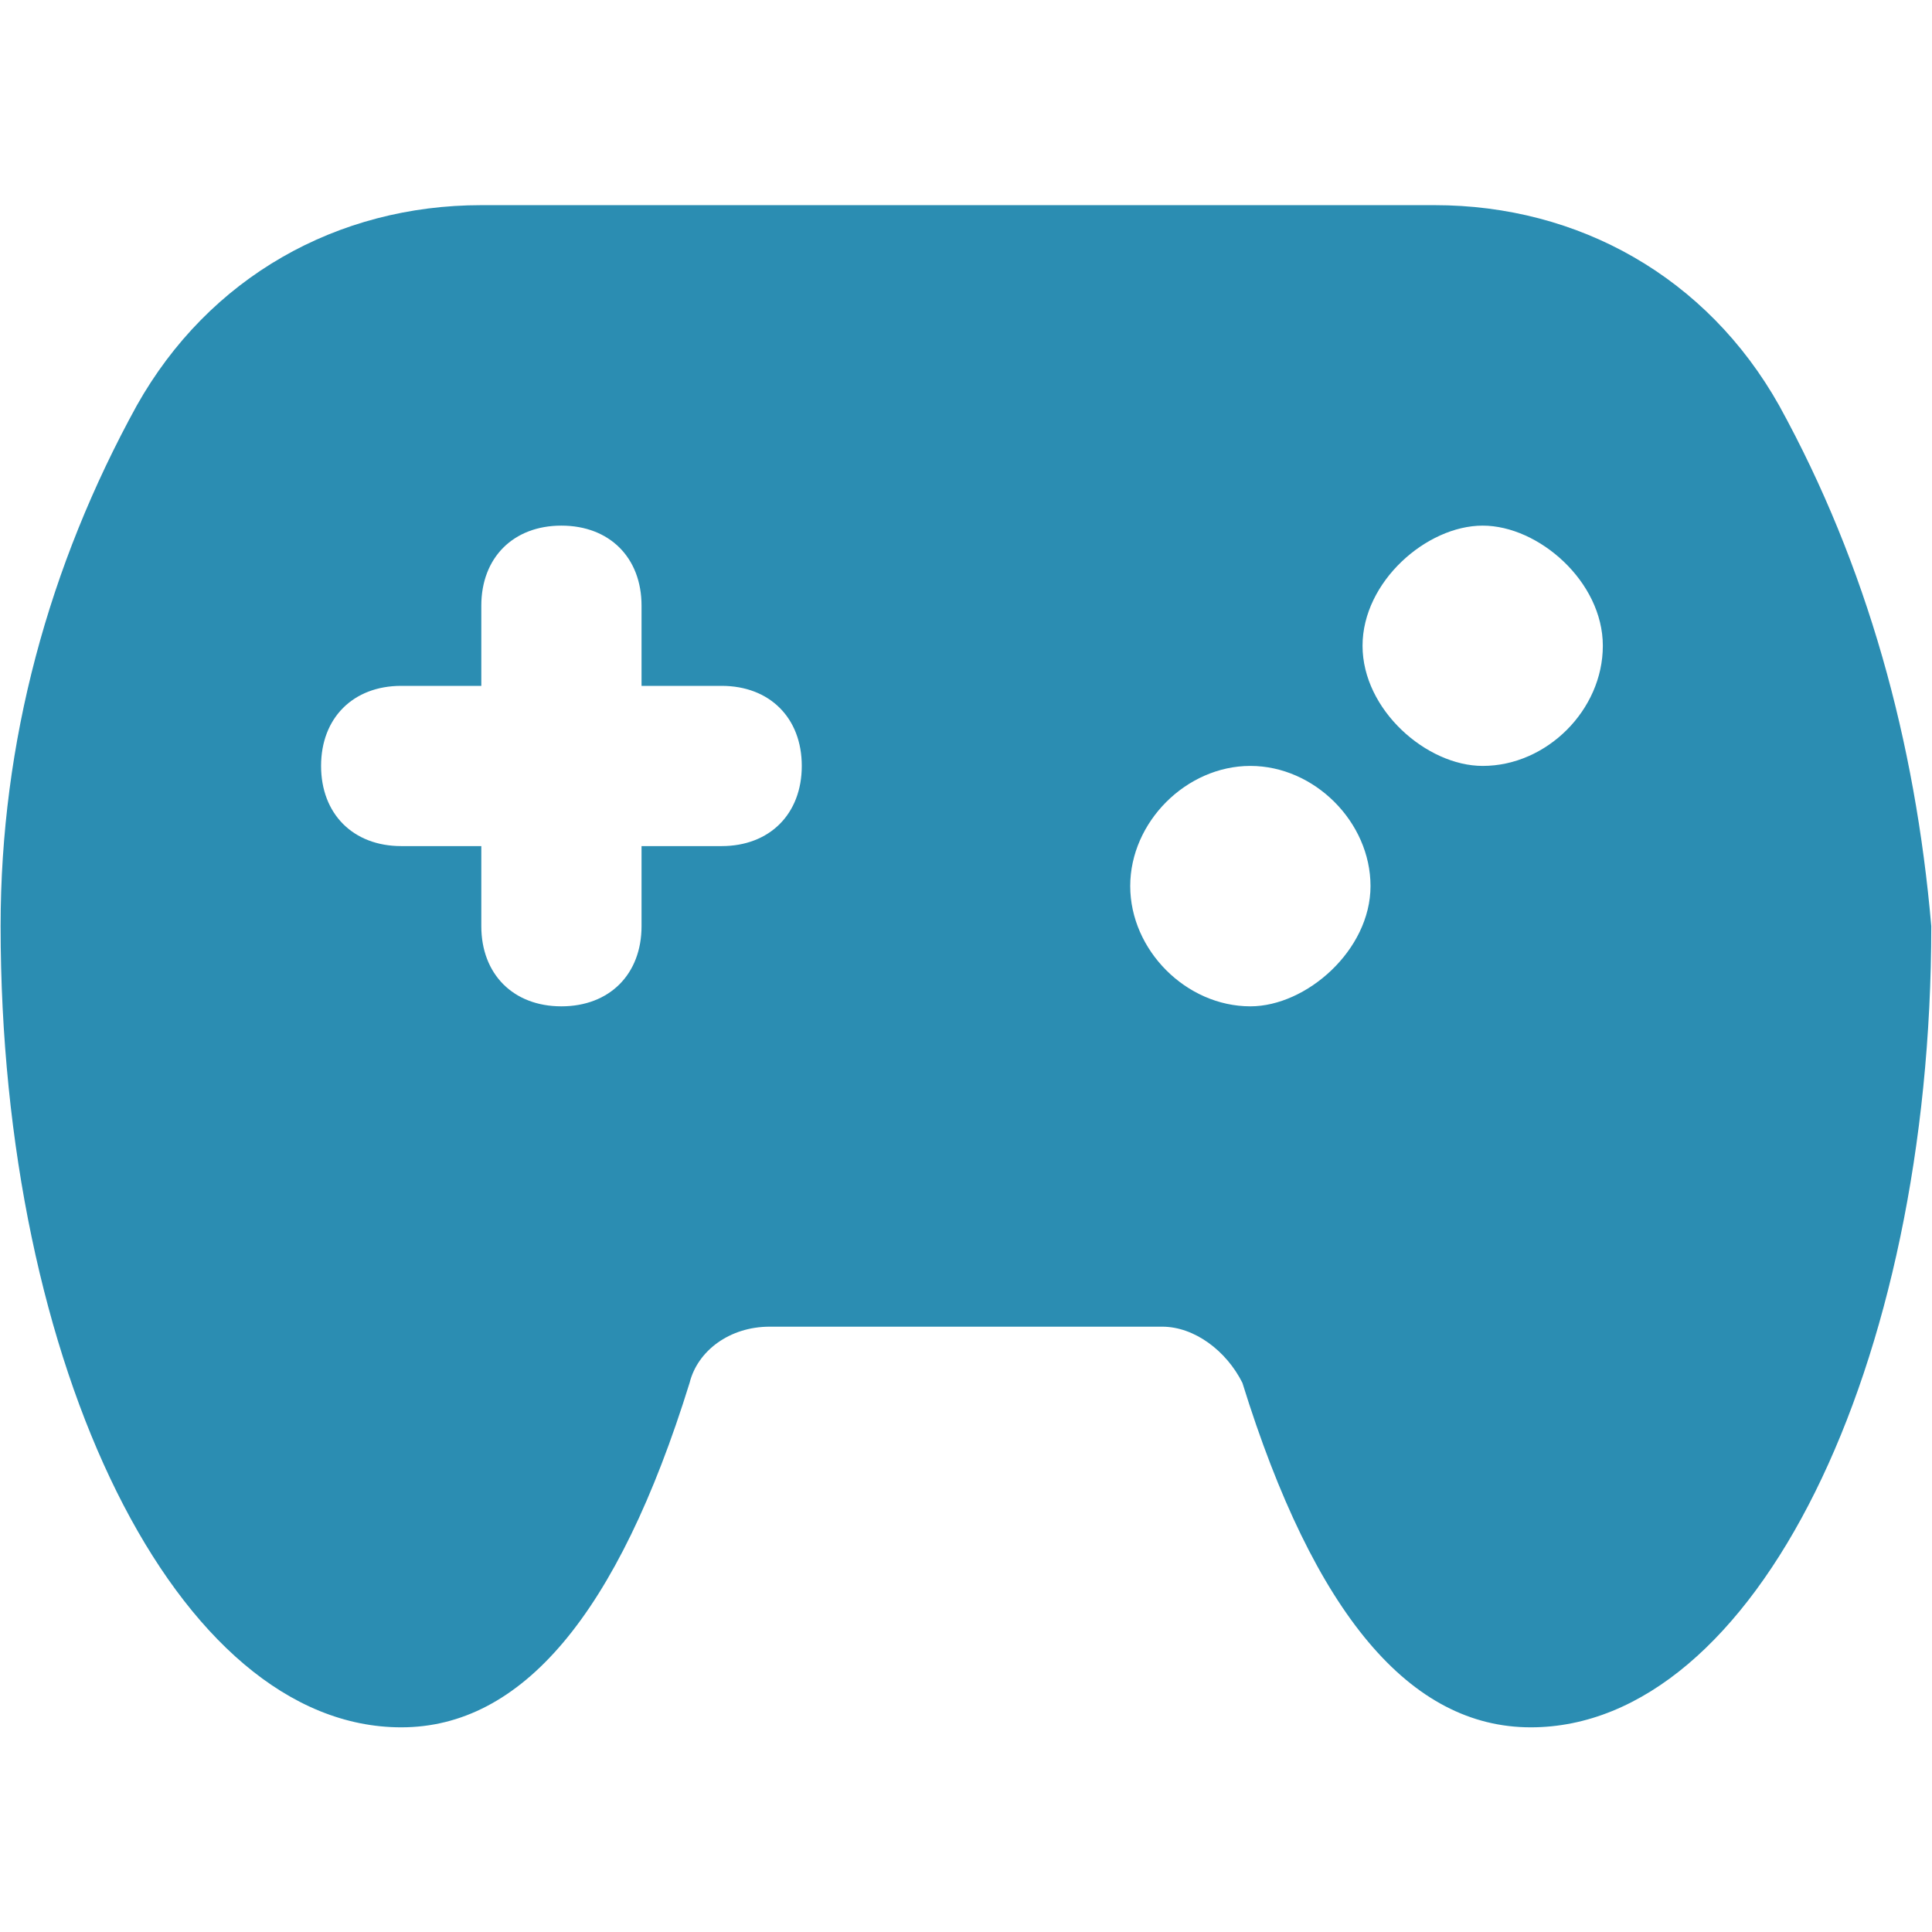 <?xml version="1.0" encoding="UTF-8"?> <svg xmlns="http://www.w3.org/2000/svg" width="16" height="16" viewBox="0 0 16 16" fill="none"><path d="M14.734 3.358C14.137 2.296 13.075 1.699 11.881 1.699H3.986C2.792 1.699 1.73 2.296 1.133 3.358C0.403 4.685 0.005 6.144 0.005 7.67C0.005 11.319 1.465 14.305 3.323 14.305C4.318 14.305 5.114 13.376 5.711 11.452C5.777 11.186 6.043 10.987 6.374 10.987H9.625C9.891 10.987 10.156 11.186 10.289 11.452C10.886 13.376 11.682 14.305 12.677 14.305C14.535 14.305 15.994 11.319 15.994 7.67C15.862 6.144 15.464 4.685 14.734 3.358ZM5.976 7.007H5.313V7.67C5.313 8.068 5.048 8.334 4.649 8.334C4.251 8.334 3.986 8.068 3.986 7.67V7.007H3.323C2.925 7.007 2.659 6.741 2.659 6.343C2.659 5.945 2.925 5.68 3.323 5.68H3.986V5.016C3.986 4.618 4.251 4.353 4.649 4.353C5.048 4.353 5.313 4.618 5.313 5.016V5.68H5.976C6.374 5.68 6.64 5.945 6.64 6.343C6.64 6.741 6.374 7.007 5.976 7.007ZM10.355 8.334C9.824 8.334 9.36 7.869 9.36 7.338C9.36 6.808 9.824 6.343 10.355 6.343C10.886 6.343 11.35 6.808 11.35 7.338C11.35 7.869 10.819 8.334 10.355 8.334ZM12.279 6.343C11.815 6.343 11.284 5.879 11.284 5.348C11.284 4.817 11.815 4.353 12.279 4.353C12.743 4.353 13.274 4.817 13.274 5.348C13.274 5.879 12.81 6.343 12.279 6.343Z" fill="#2B8DB2"></path></svg> 